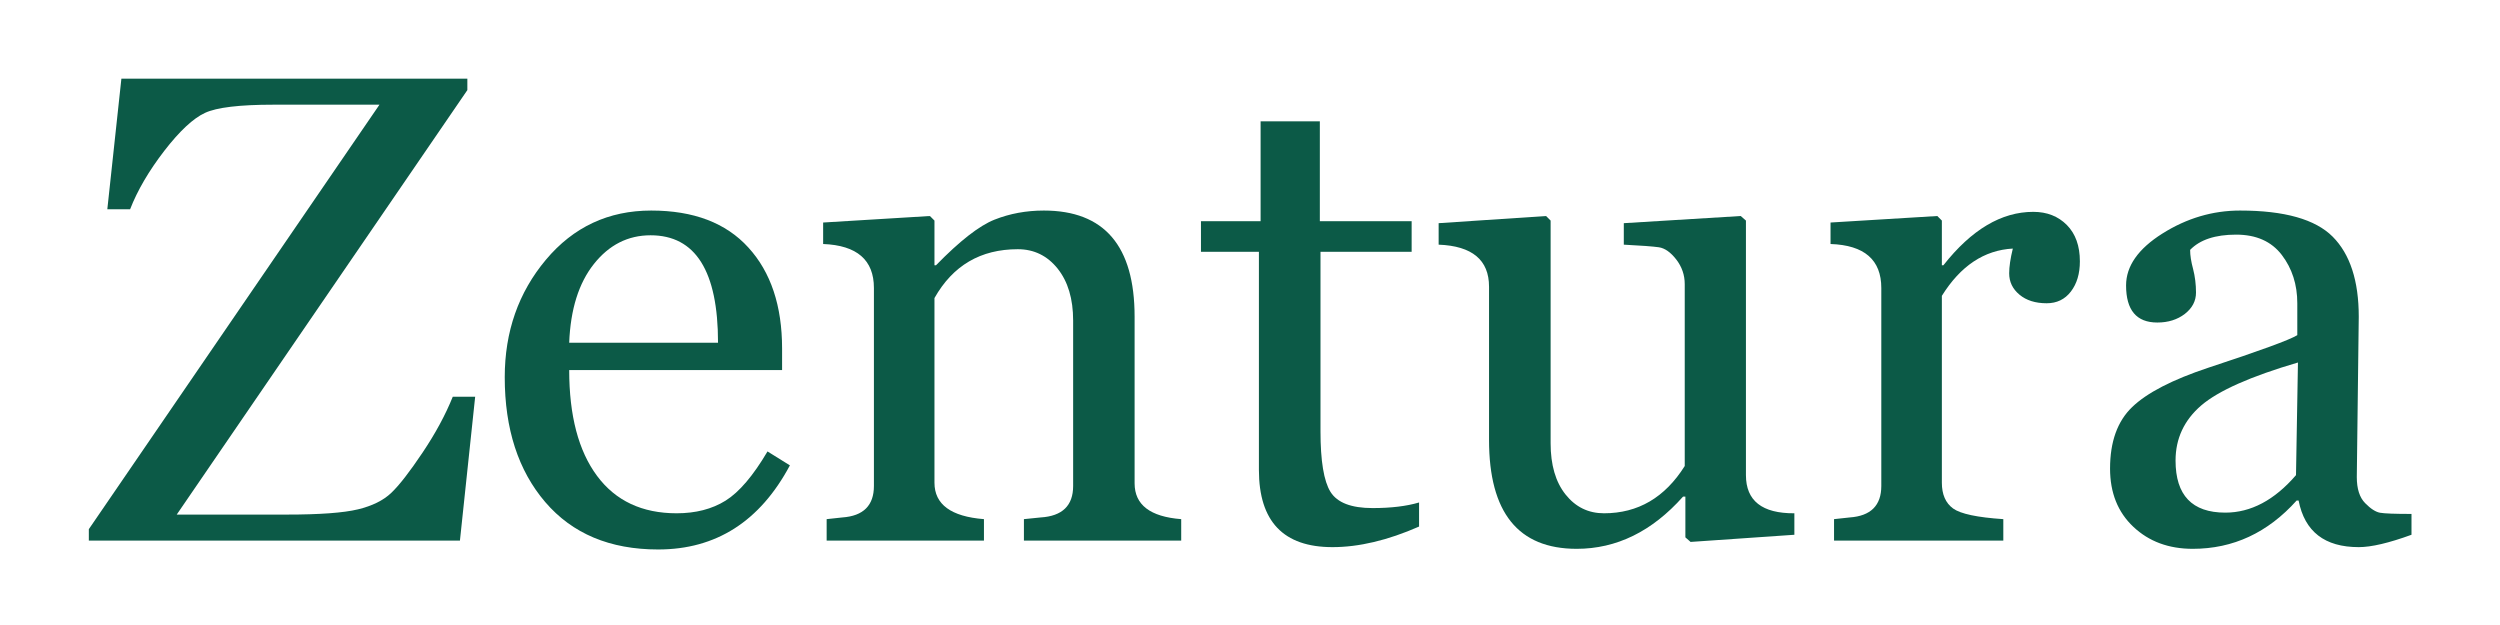 <svg version="1.0" preserveAspectRatio="xMidYMid meet" height="100" viewBox="0 0 300 75" zoomAndPan="magnify" width="400" xmlns:xlink="http://www.w3.org/1999/xlink" xmlns="http://www.w3.org/2000/svg"><defs><g></g></defs><g fill-opacity="1" fill="#0c5a47"><g transform="translate(9.598, 64.875)"><g><path d="M 45.594 0 L 1.062 0 L 1.062 -1.375 L 35.938 -52.312 L 23.203 -52.312 C 19.141 -52.312 16.406 -51.984 15 -51.328 C 13.594 -50.68 11.961 -49.16 10.109 -46.766 C 8.266 -44.367 6.898 -42.035 6.016 -39.766 L 3.281 -39.766 L 4.969 -55.438 L 46.484 -55.438 L 46.484 -54.062 L 11.609 -3.125 L 24.812 -3.125 C 28.77 -3.125 31.613 -3.332 33.344 -3.75 C 35.07 -4.164 36.41 -4.828 37.359 -5.734 C 38.316 -6.648 39.566 -8.258 41.109 -10.562 C 42.66 -12.875 43.867 -15.109 44.734 -17.266 L 47.422 -17.266 Z M 45.594 0"></path></g></g></g><g fill-opacity="1" fill="#0c5a47"><g transform="translate(57.757, 64.875)"><g><path d="M 37.031 -9.031 C 33.438 -2.301 28.164 1.062 21.219 1.062 C 15.438 1.062 10.922 -0.832 7.672 -4.625 C 4.43 -8.414 2.812 -13.41 2.812 -19.609 C 2.812 -25.078 4.457 -29.773 7.75 -33.703 C 11.051 -37.641 15.266 -39.609 20.391 -39.609 C 25.473 -39.609 29.359 -38.129 32.047 -35.172 C 34.742 -32.223 36.094 -28.18 36.094 -23.047 L 36.094 -20.469 L 10.547 -20.469 C 10.547 -15 11.66 -10.766 13.891 -7.766 C 16.117 -4.773 19.301 -3.281 23.438 -3.281 C 25.727 -3.281 27.688 -3.785 29.312 -4.797 C 30.945 -5.816 32.625 -7.785 34.344 -10.703 Z M 28.406 -23.75 C 28.406 -32.344 25.707 -36.641 20.312 -36.641 C 17.602 -36.641 15.336 -35.492 13.516 -33.203 C 11.691 -30.91 10.703 -27.758 10.547 -23.75 Z M 28.406 -23.75"></path></g></g></g><g fill-opacity="1" fill="#0c5a47"><g transform="translate(96.386, 64.875)"><g><path d="M 26.484 0 L 26.484 -2.578 L 28.484 -2.781 C 31.086 -2.938 32.391 -4.195 32.391 -6.562 L 32.391 -26.406 C 32.391 -29.008 31.77 -31.086 30.531 -32.641 C 29.289 -34.191 27.695 -34.969 25.75 -34.969 C 21.289 -34.969 17.957 -33.016 15.75 -29.109 L 15.75 -6.953 C 15.75 -4.348 17.727 -2.891 21.688 -2.578 L 21.688 0 L 2.812 0 L 2.812 -2.578 L 4.688 -2.781 C 7.219 -2.957 8.484 -4.219 8.484 -6.562 L 8.484 -30.312 C 8.484 -33.676 6.453 -35.438 2.391 -35.594 L 2.391 -38.172 L 15.203 -38.953 L 15.75 -38.406 L 15.75 -33.047 L 15.938 -33.047 C 18.781 -35.961 21.117 -37.785 22.953 -38.516 C 24.785 -39.242 26.758 -39.609 28.875 -39.609 C 36.133 -39.609 39.766 -35.363 39.766 -26.875 L 39.766 -6.875 C 39.766 -4.301 41.629 -2.867 45.359 -2.578 L 45.359 0 Z M 26.484 0"></path></g></g></g><g fill-opacity="1" fill="#0c5a47"><g transform="translate(143.647, 64.875)"><g><path d="M 26.641 -1.688 C 22.891 -0.039 19.426 0.781 16.25 0.781 C 10.363 0.781 7.422 -2.305 7.422 -8.484 L 7.422 -34.656 L 0.469 -34.656 L 0.469 -38.328 L 7.625 -38.328 L 7.625 -50.312 L 14.734 -50.312 L 14.734 -38.328 L 25.75 -38.328 L 25.75 -34.656 L 14.812 -34.656 L 14.812 -13.125 C 14.812 -9.562 15.211 -7.133 16.016 -5.844 C 16.828 -4.551 18.508 -3.906 21.062 -3.906 C 23.27 -3.906 25.129 -4.129 26.641 -4.578 Z M 26.641 -1.688"></path></g></g></g><g fill-opacity="1" fill="#0c5a47"><g transform="translate(171.262, 64.875)"><g><path d="M 31.609 0.156 L 30.984 -0.391 L 30.984 -5.281 L 30.703 -5.281 C 26.984 -1.102 22.727 0.984 17.938 0.984 C 10.926 0.984 7.422 -3.367 7.422 -12.078 L 7.422 -30.469 C 7.422 -33.676 5.406 -35.359 1.375 -35.516 L 1.375 -38.094 L 14.266 -38.953 L 14.812 -38.406 L 14.812 -11.688 C 14.812 -9.082 15.41 -7.031 16.609 -5.531 C 17.805 -4.031 19.344 -3.281 21.219 -3.281 C 25.301 -3.281 28.531 -5.172 30.906 -8.953 L 30.906 -30.781 C 30.906 -31.875 30.566 -32.859 29.891 -33.734 C 29.211 -34.609 28.516 -35.098 27.797 -35.203 C 27.078 -35.305 25.676 -35.41 23.594 -35.516 L 23.594 -38.094 L 37.625 -38.953 L 38.25 -38.406 L 38.25 -7.859 C 38.25 -4.785 40.188 -3.258 44.062 -3.281 L 44.062 -0.703 Z M 31.609 0.156"></path></g></g></g><g fill-opacity="1" fill="#0c5a47"><g transform="translate(217.273, 64.875)"><g><path d="M 24.266 -35.047 C 20.828 -34.859 17.988 -32.969 15.75 -29.375 L 15.75 -6.953 C 15.75 -5.547 16.195 -4.516 17.094 -3.859 C 17.988 -3.211 20 -2.785 23.125 -2.578 L 23.125 0 L 2.812 0 L 2.812 -2.578 L 4.688 -2.781 C 7.219 -2.957 8.484 -4.219 8.484 -6.562 L 8.484 -30.312 C 8.484 -33.695 6.453 -35.457 2.391 -35.594 L 2.391 -38.172 L 15.203 -38.953 L 15.75 -38.406 L 15.75 -33.047 L 15.938 -33.047 C 19.301 -37.316 22.895 -39.453 26.719 -39.453 C 28.363 -39.453 29.707 -38.926 30.75 -37.875 C 31.789 -36.82 32.312 -35.367 32.312 -33.516 C 32.312 -32.035 31.953 -30.828 31.234 -29.891 C 30.516 -28.953 29.547 -28.484 28.328 -28.484 C 26.973 -28.484 25.883 -28.828 25.062 -29.516 C 24.238 -30.203 23.828 -31.055 23.828 -32.078 C 23.828 -32.859 23.973 -33.848 24.266 -35.047 Z M 24.266 -35.047"></path></g></g></g><g fill-opacity="1" fill="#0c5a47"><g transform="translate(250.082, 64.875)"><g><path d="M 39.297 -0.703 C 36.586 0.285 34.477 0.781 32.969 0.781 C 28.883 0.781 26.477 -1.082 25.75 -4.812 L 25.516 -4.812 C 22.047 -0.945 17.891 0.984 13.047 0.984 C 10.16 0.984 7.785 0.102 5.922 -1.656 C 4.055 -3.414 3.125 -5.742 3.125 -8.641 C 3.125 -11.867 4.008 -14.332 5.781 -16.031 C 7.551 -17.738 10.598 -19.312 14.922 -20.75 C 21.098 -22.781 24.656 -24.082 25.594 -24.656 L 25.594 -28.484 C 25.594 -30.723 24.973 -32.656 23.734 -34.281 C 22.492 -35.906 20.664 -36.719 18.25 -36.719 C 15.75 -36.719 13.91 -36.109 12.734 -34.891 C 12.734 -34.234 12.852 -33.461 13.094 -32.578 C 13.32 -31.691 13.438 -30.754 13.438 -29.766 C 13.438 -28.754 12.988 -27.898 12.094 -27.203 C 11.195 -26.516 10.098 -26.172 8.797 -26.172 C 6.297 -26.172 5.047 -27.656 5.047 -30.625 C 5.047 -32.945 6.504 -35.023 9.422 -36.859 C 12.336 -38.691 15.438 -39.609 18.719 -39.609 C 24.051 -39.609 27.758 -38.562 29.844 -36.469 C 31.926 -34.375 32.969 -31.176 32.969 -26.875 L 32.734 -7.625 C 32.734 -6.219 33.066 -5.176 33.734 -4.5 C 34.398 -3.82 35 -3.438 35.531 -3.344 C 36.062 -3.25 37.316 -3.203 39.297 -3.203 Z M 25.672 -21.375 C 19.992 -19.707 16.125 -17.988 14.062 -16.219 C 12.008 -14.445 10.984 -12.242 10.984 -9.609 C 10.984 -5.441 12.973 -3.359 16.953 -3.359 C 20.023 -3.359 22.852 -4.859 25.438 -7.859 Z M 25.672 -21.375"></path></g></g></g></svg>
